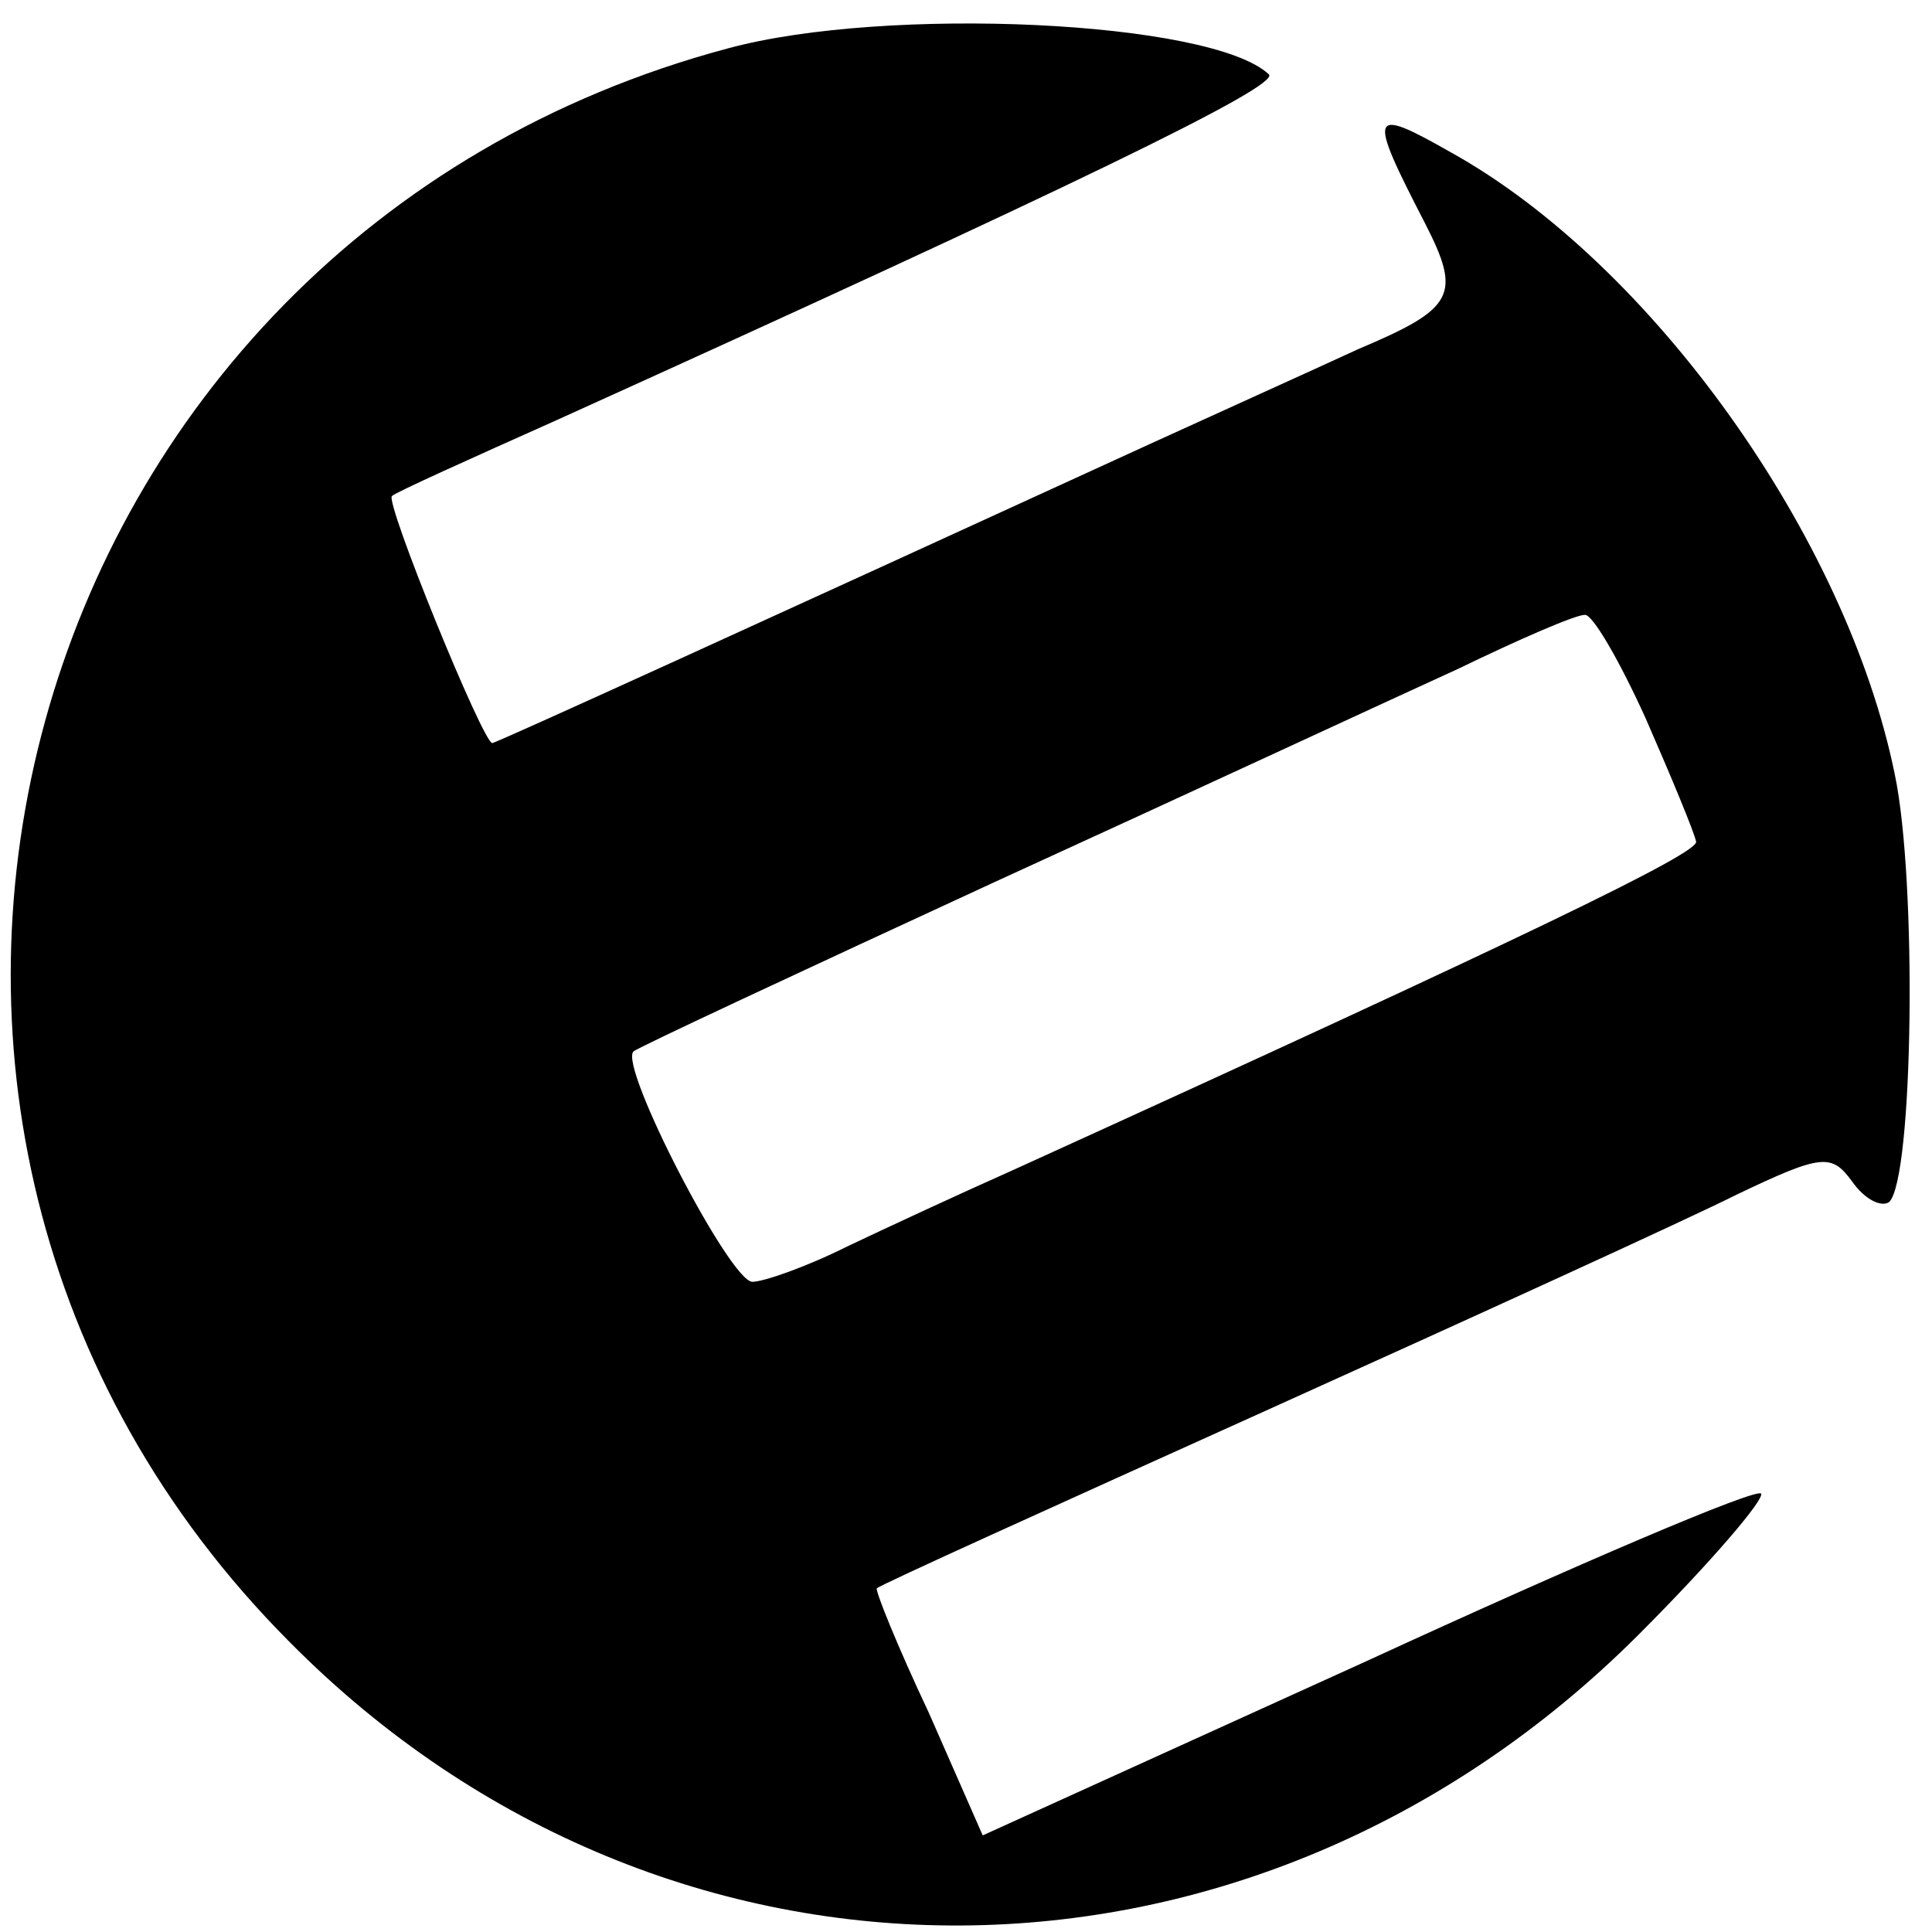 <?xml version="1.0" standalone="no"?>
<!DOCTYPE svg PUBLIC "-//W3C//DTD SVG 20010904//EN"
 "http://www.w3.org/TR/2001/REC-SVG-20010904/DTD/svg10.dtd">
<svg version="1.0" xmlns="http://www.w3.org/2000/svg"
 width="104pt" height="104pt" viewBox="0 0 104 104"
 preserveAspectRatio="xMidYMid meet">
<g transform="translate(0,104) scale(0.1,-0.1)"
fill="#000000" stroke="none">
<path d="M392 1014 c-386 -103 -516 -577 -236 -858 203 -205 519 -203 726 4
39 39 68 73 66 76 -3 3 -99 -38 -212 -90 l-207 -94 -29 66 c-17 36 -29 66 -28
67 2 2 95 44 208 95 113 51 227 103 255 117 46 22 51 22 62 7 7 -10 16 -14 20
-11 13 13 15 173 3 230 -26 128 -131 275 -239 335 -44 25 -45 22 -14 -38 20
-39 16 -46 -36 -68 -26 -12 -77 -35 -112 -51 -203 -93 -352 -161 -354 -161 -5
0 -58 130 -54 133 2 2 42 20 89 41 274 124 390 180 383 186 -31 29 -206 37
-291 14z m494 -361 c14 -32 26 -61 27 -66 2 -6 -91 -51 -368 -177 -27 -12 -68
-31 -89 -41 -22 -11 -45 -19 -51 -19 -12 0 -72 116 -64 124 2 2 90 43 194 91
105 48 217 100 250 115 33 16 63 29 68 29 4 1 19 -25 33 -56z"/>
</g>
</svg>
